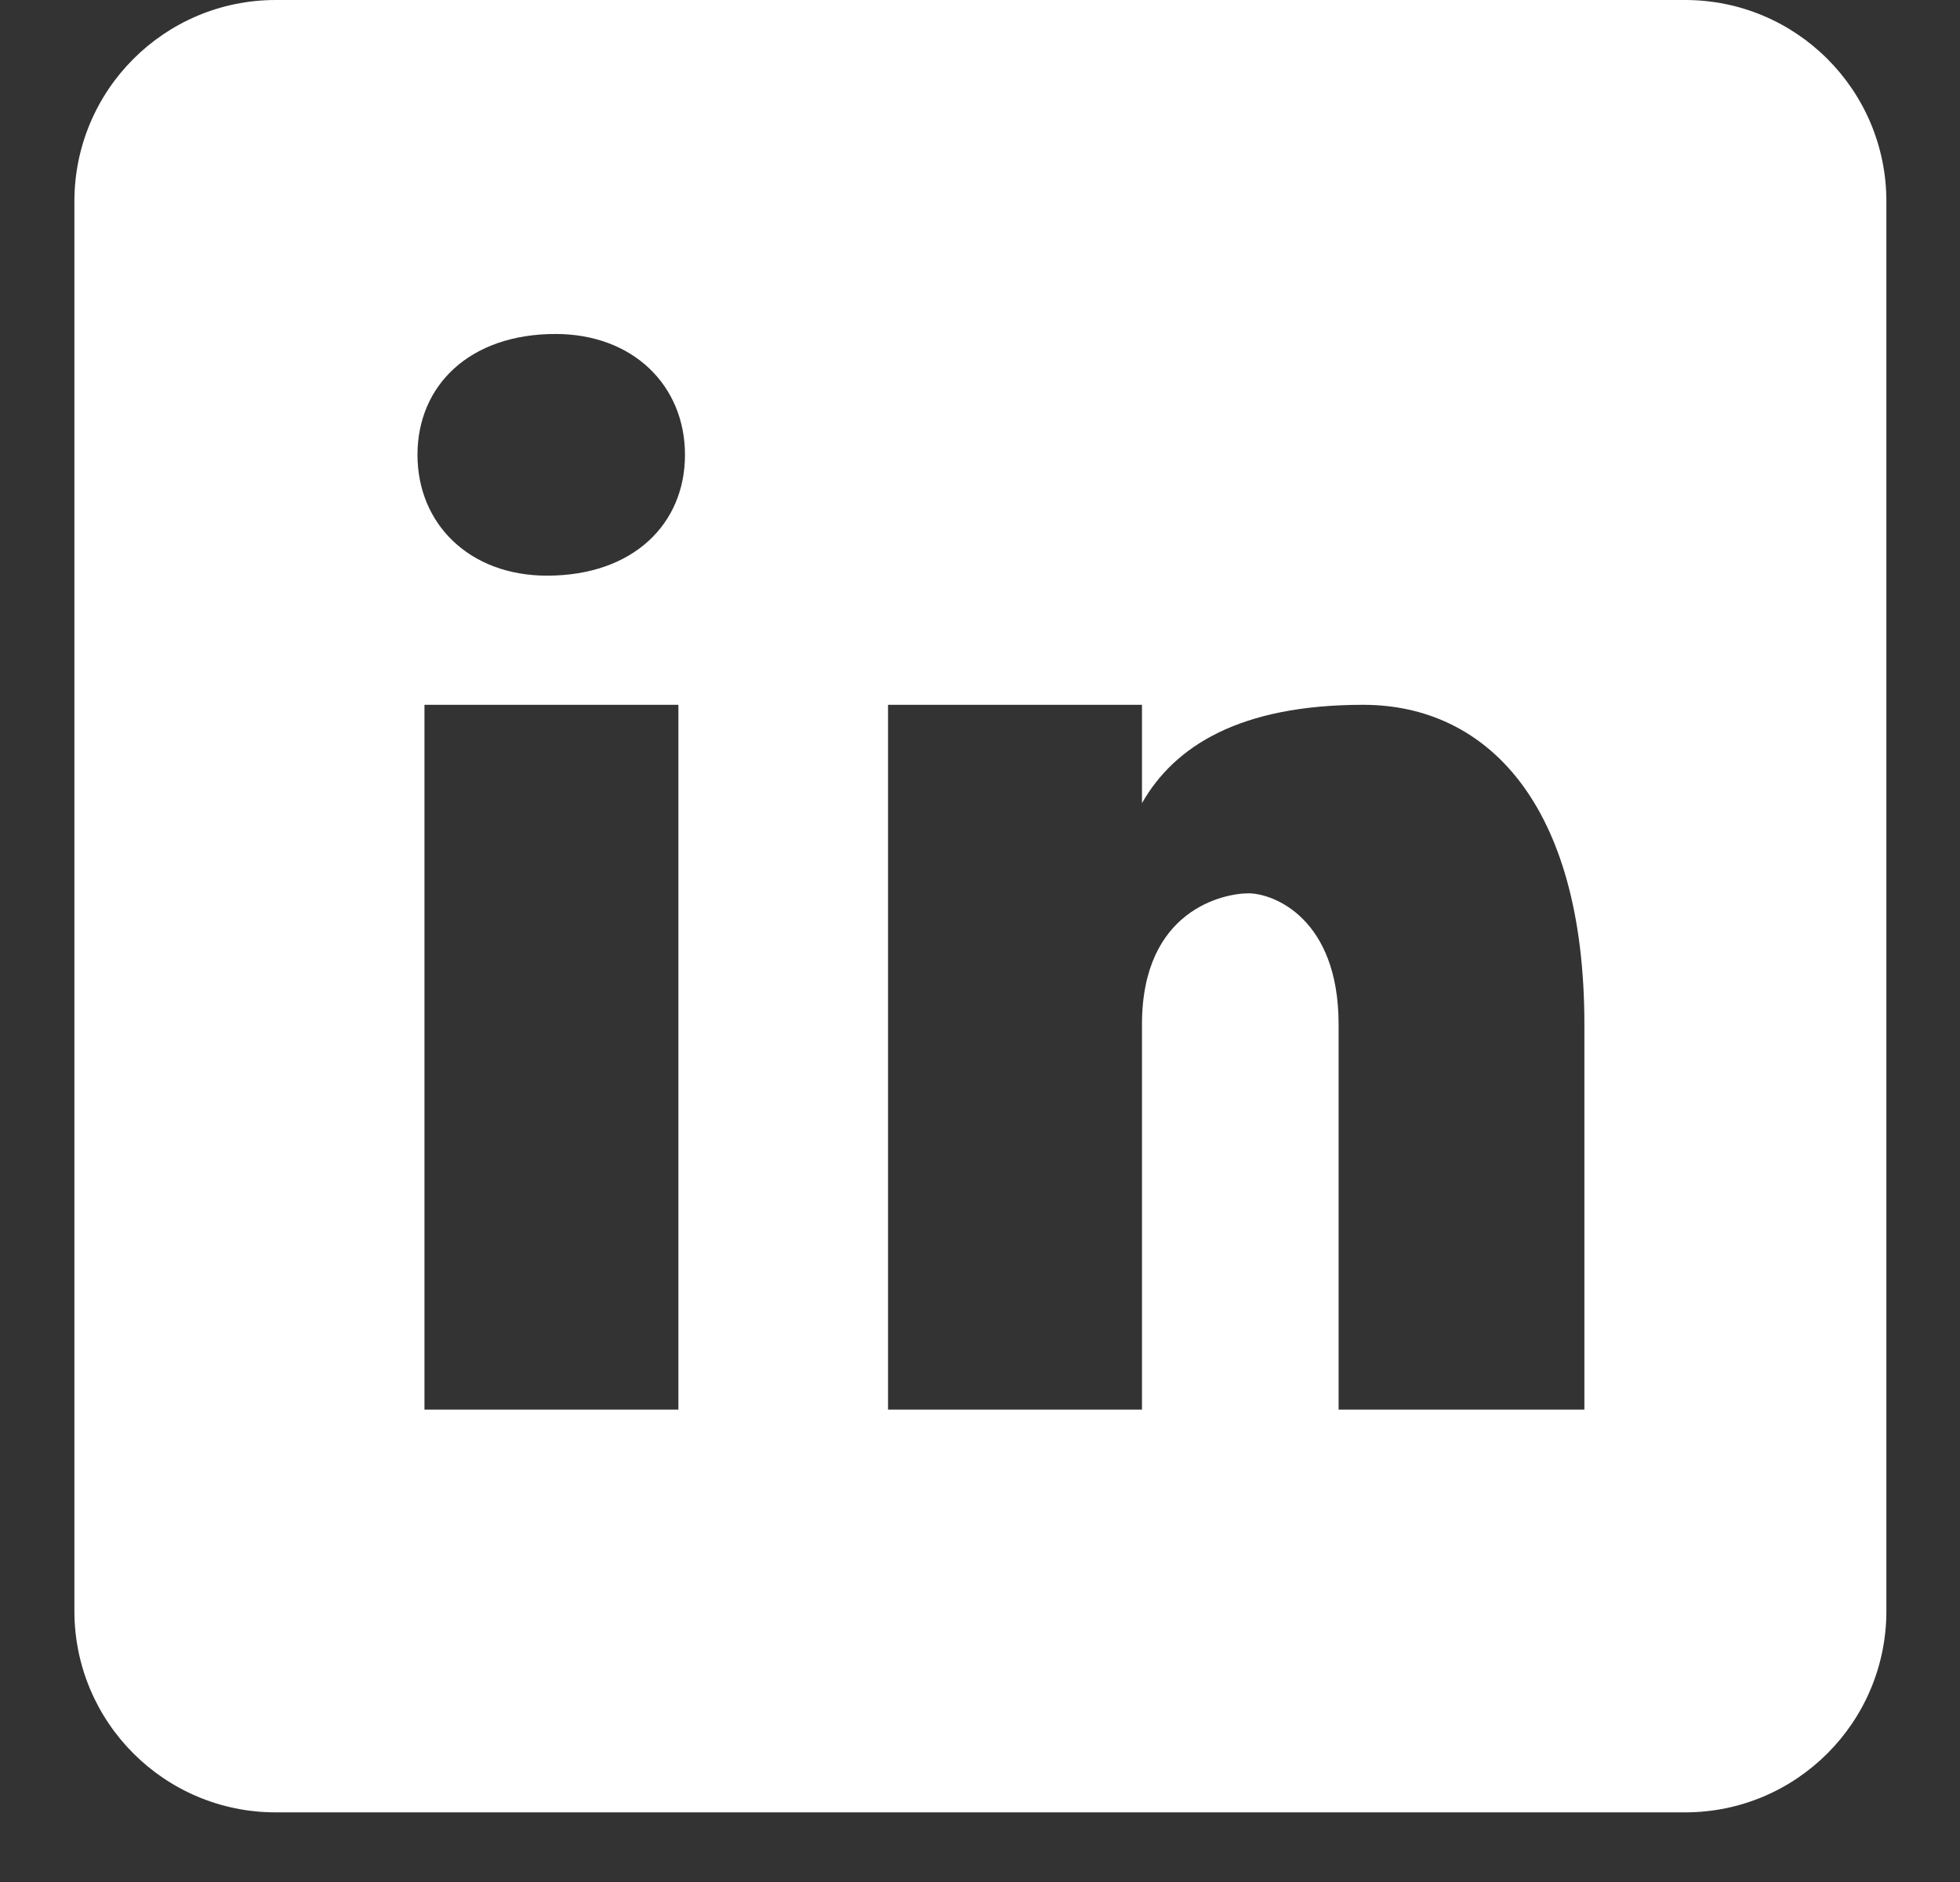 <svg xmlns="http://www.w3.org/2000/svg" fill="none" viewBox="0 0 25 24" height="24" width="25">
<rect x="0" y="0" width="25" height="24" fill="#333333" stroke="none"/>
<path fill="white" d="M21.493 0H3.517C2.099 0 0.949 1.149 0.949 2.568V20.544C0.949 21.963 2.099 23.112 3.517 23.112H21.493C22.912 23.112 24.061 21.963 24.061 20.544V2.568C24.061 1.149 22.912 0 21.493 0ZM8.653 17.976H5.414V8.988H8.653V17.976ZM6.977 7.341C5.987 7.341 5.325 6.681 5.325 5.8C5.325 4.919 5.985 4.259 7.086 4.259C8.076 4.259 8.737 4.919 8.737 5.8C8.737 6.681 8.077 7.341 6.977 7.341ZM20.209 17.976H17.074V13.063C17.074 11.705 16.238 11.392 15.925 11.392C15.611 11.392 14.566 11.601 14.566 13.063C14.566 13.273 14.566 17.976 14.566 17.976H11.327V8.988H14.566V10.242C14.983 9.511 15.819 8.988 17.387 8.988C18.955 8.988 20.209 10.242 20.209 13.063V17.976Z"></path>
</svg>
